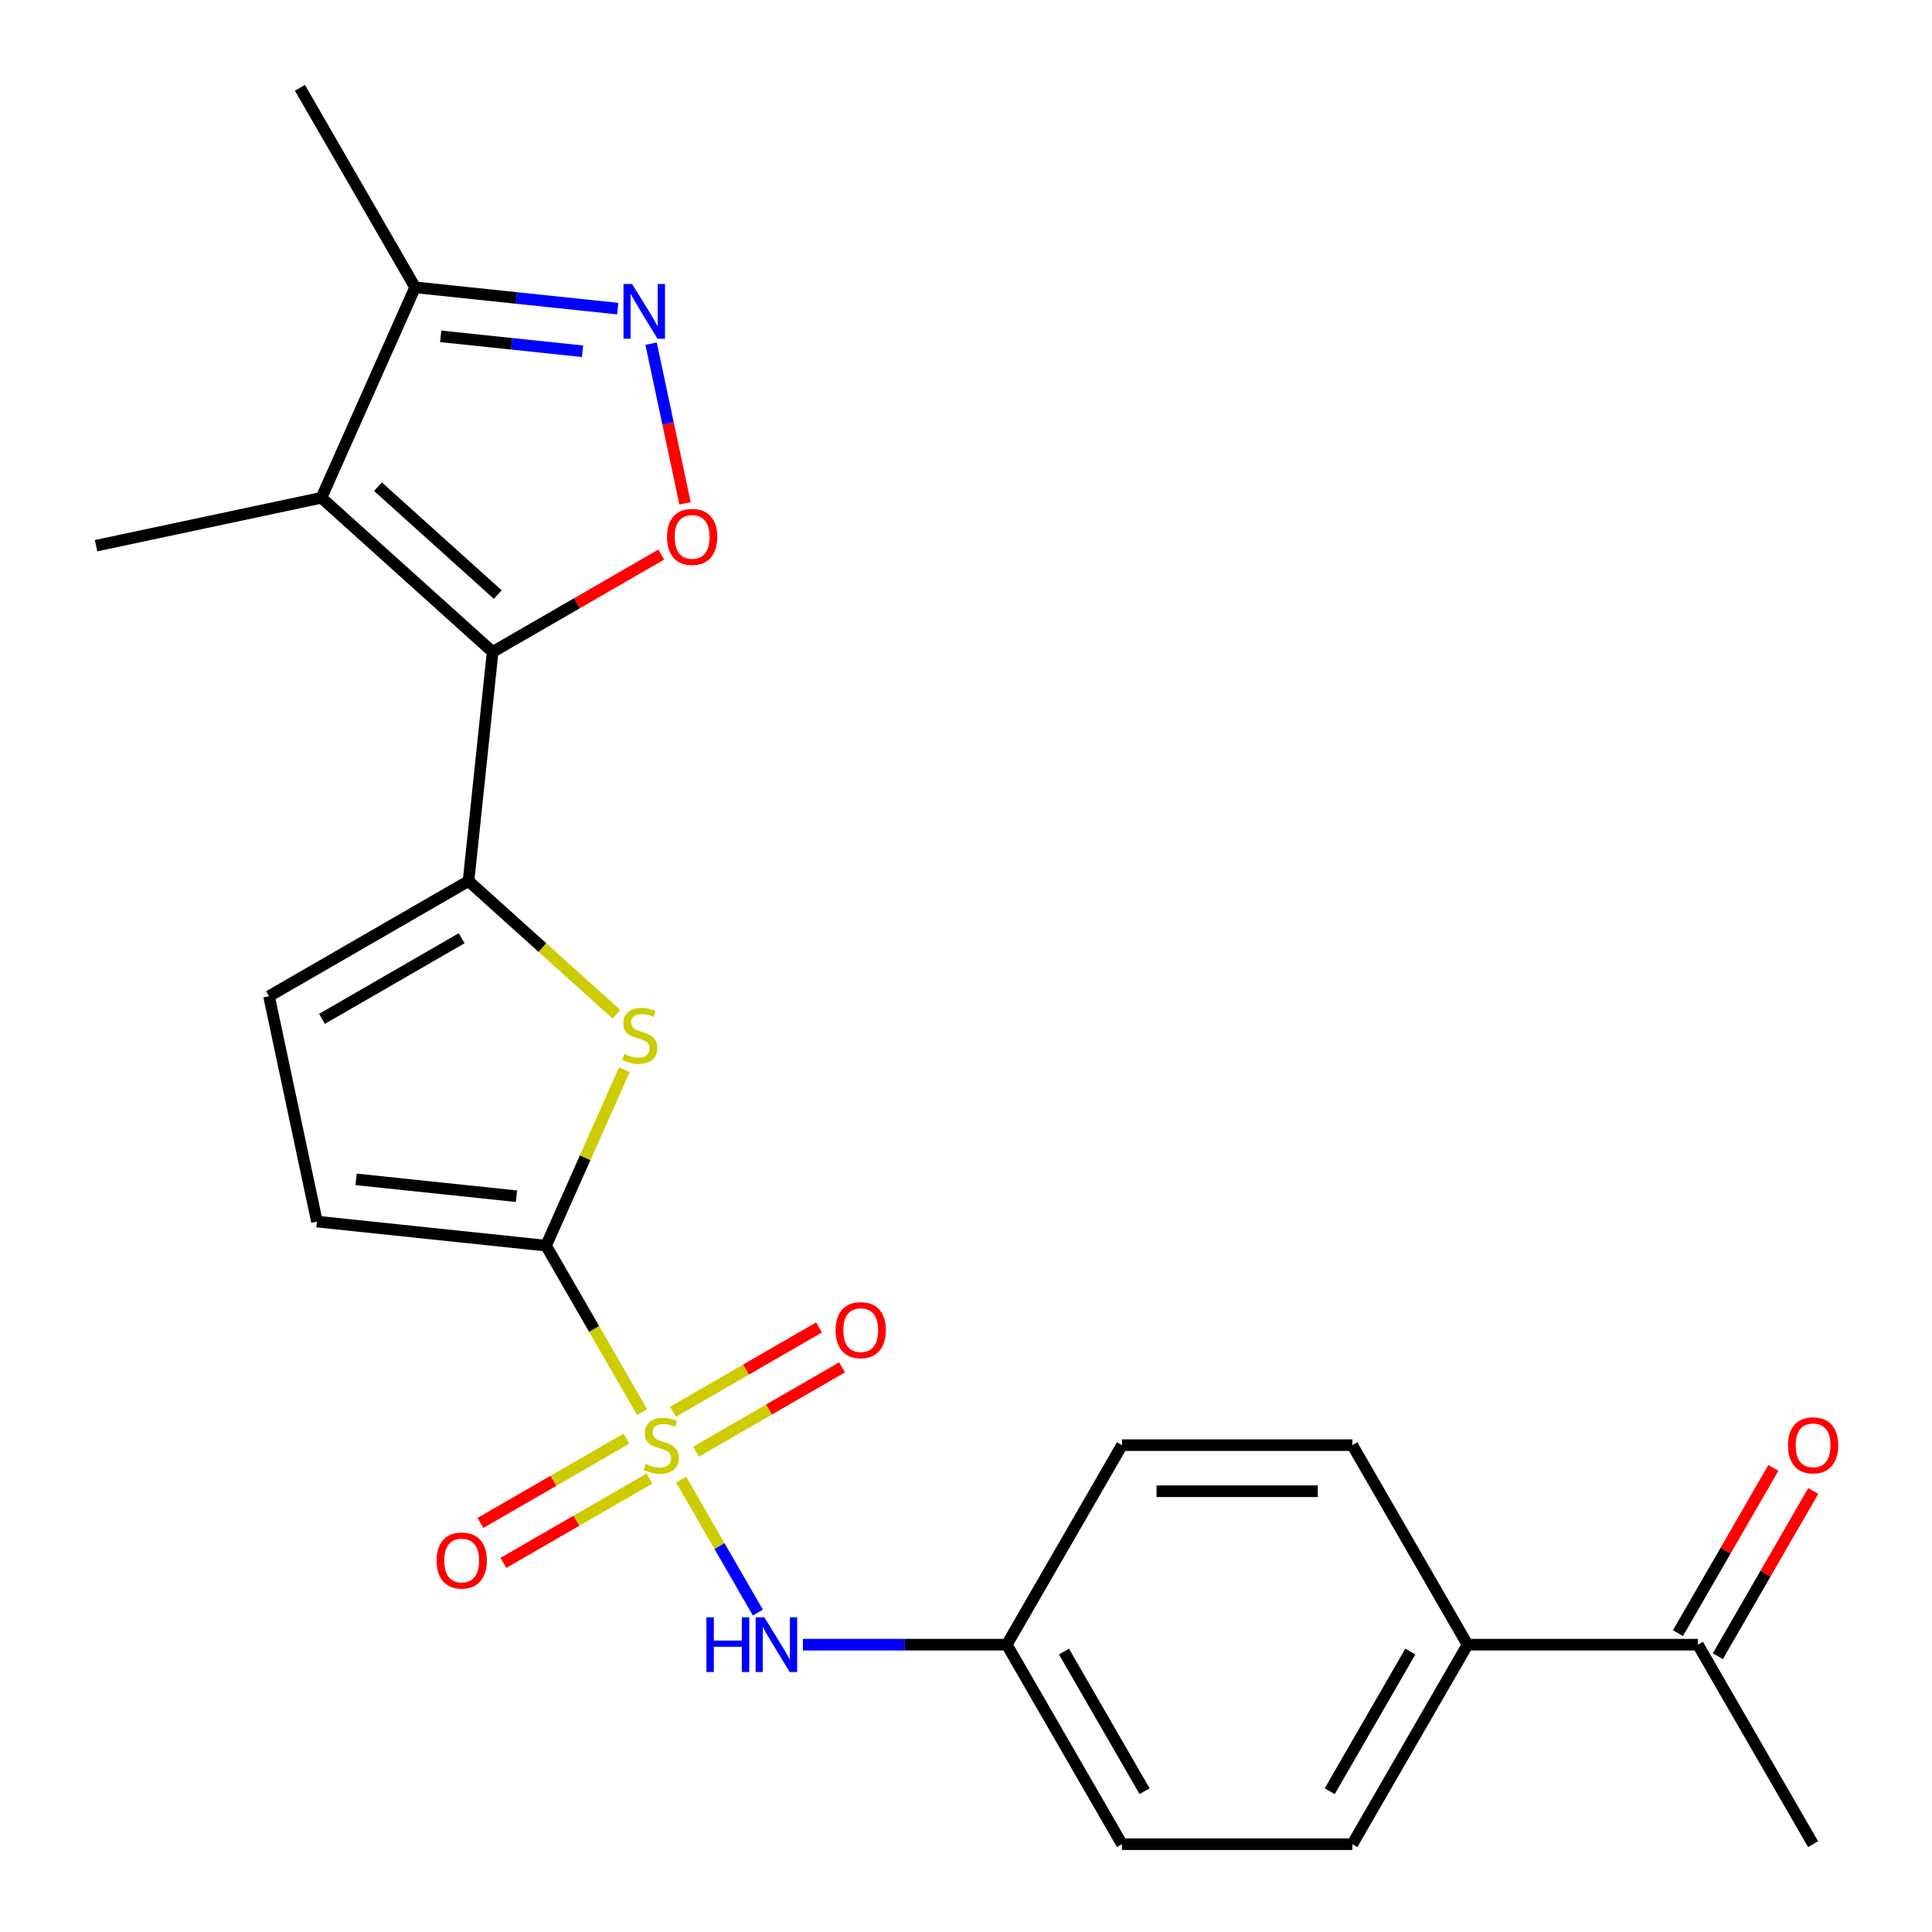<?xml version='1.0' encoding='iso-8859-1'?>
<svg version='1.1' baseProfile='full'
              xmlns='http://www.w3.org/2000/svg'
                      xmlns:rdkit='http://www.rdkit.org/xml'
                      xmlns:xlink='http://www.w3.org/1999/xlink'
                  xml:space='preserve'
width='1000px' height='1000px' viewBox='0 0 1000 1000'>
<!-- END OF HEADER -->
<rect style='opacity:1.0;fill:#FFFFFF;stroke:none' width='1000' height='1000' x='0' y='0'> </rect>
<path class='bond-1' d='M 332.374,730.913 L 307.501,687.83' style='fill:none;fill-rule:evenodd;stroke:#CCCC00;stroke-width:6px;stroke-linecap:butt;stroke-linejoin:miter;stroke-opacity:1' />
<path class='bond-1' d='M 307.501,687.83 L 282.627,644.748' style='fill:none;fill-rule:evenodd;stroke:#000000;stroke-width:6px;stroke-linecap:butt;stroke-linejoin:miter;stroke-opacity:1' />
<path class='bond-7' d='M 352.56,765.875 L 372.415,800.265' style='fill:none;fill-rule:evenodd;stroke:#CCCC00;stroke-width:6px;stroke-linecap:butt;stroke-linejoin:miter;stroke-opacity:1' />
<path class='bond-7' d='M 372.415,800.265 L 392.27,834.654' style='fill:none;fill-rule:evenodd;stroke:#0000FF;stroke-width:6px;stroke-linecap:butt;stroke-linejoin:miter;stroke-opacity:1' />
<path class='bond-11' d='M 360.271,751.377 L 398.057,729.561' style='fill:none;fill-rule:evenodd;stroke:#CCCC00;stroke-width:6px;stroke-linecap:butt;stroke-linejoin:miter;stroke-opacity:1' />
<path class='bond-11' d='M 398.057,729.561 L 435.843,707.746' style='fill:none;fill-rule:evenodd;stroke:#FF0000;stroke-width:6px;stroke-linecap:butt;stroke-linejoin:miter;stroke-opacity:1' />
<path class='bond-11' d='M 348.347,730.724 L 386.133,708.908' style='fill:none;fill-rule:evenodd;stroke:#CCCC00;stroke-width:6px;stroke-linecap:butt;stroke-linejoin:miter;stroke-opacity:1' />
<path class='bond-11' d='M 386.133,708.908 L 423.919,687.092' style='fill:none;fill-rule:evenodd;stroke:#FF0000;stroke-width:6px;stroke-linecap:butt;stroke-linejoin:miter;stroke-opacity:1' />
<path class='bond-12' d='M 324.225,744.651 L 286.439,766.466' style='fill:none;fill-rule:evenodd;stroke:#CCCC00;stroke-width:6px;stroke-linecap:butt;stroke-linejoin:miter;stroke-opacity:1' />
<path class='bond-12' d='M 286.439,766.466 L 248.653,788.282' style='fill:none;fill-rule:evenodd;stroke:#FF0000;stroke-width:6px;stroke-linecap:butt;stroke-linejoin:miter;stroke-opacity:1' />
<path class='bond-12' d='M 336.149,765.304 L 298.363,787.12' style='fill:none;fill-rule:evenodd;stroke:#CCCC00;stroke-width:6px;stroke-linecap:butt;stroke-linejoin:miter;stroke-opacity:1' />
<path class='bond-12' d='M 298.363,787.12 L 260.577,808.935' style='fill:none;fill-rule:evenodd;stroke:#FF0000;stroke-width:6px;stroke-linecap:butt;stroke-linejoin:miter;stroke-opacity:1' />
<path class='bond-0' d='M 254.978,337.44 L 242.513,456.028' style='fill:none;fill-rule:evenodd;stroke:#000000;stroke-width:6px;stroke-linecap:butt;stroke-linejoin:miter;stroke-opacity:1' />
<path class='bond-3' d='M 254.978,337.44 L 166.364,257.652' style='fill:none;fill-rule:evenodd;stroke:#000000;stroke-width:6px;stroke-linecap:butt;stroke-linejoin:miter;stroke-opacity:1' />
<path class='bond-3' d='M 257.643,307.749 L 195.614,251.898' style='fill:none;fill-rule:evenodd;stroke:#000000;stroke-width:6px;stroke-linecap:butt;stroke-linejoin:miter;stroke-opacity:1' />
<path class='bond-5' d='M 254.978,337.44 L 298.62,312.243' style='fill:none;fill-rule:evenodd;stroke:#000000;stroke-width:6px;stroke-linecap:butt;stroke-linejoin:miter;stroke-opacity:1' />
<path class='bond-5' d='M 298.62,312.243 L 342.262,287.046' style='fill:none;fill-rule:evenodd;stroke:#FF0000;stroke-width:6px;stroke-linecap:butt;stroke-linejoin:miter;stroke-opacity:1' />
<path class='bond-4' d='M 282.627,644.748 L 302.901,599.213' style='fill:none;fill-rule:evenodd;stroke:#000000;stroke-width:6px;stroke-linecap:butt;stroke-linejoin:miter;stroke-opacity:1' />
<path class='bond-4' d='M 302.901,599.213 L 323.175,553.677' style='fill:none;fill-rule:evenodd;stroke:#CCCC00;stroke-width:6px;stroke-linecap:butt;stroke-linejoin:miter;stroke-opacity:1' />
<path class='bond-9' d='M 282.627,644.748 L 164.039,632.284' style='fill:none;fill-rule:evenodd;stroke:#000000;stroke-width:6px;stroke-linecap:butt;stroke-linejoin:miter;stroke-opacity:1' />
<path class='bond-9' d='M 267.332,619.161 L 184.32,610.436' style='fill:none;fill-rule:evenodd;stroke:#000000;stroke-width:6px;stroke-linecap:butt;stroke-linejoin:miter;stroke-opacity:1' />
<path class='bond-2' d='M 242.513,456.028 L 280.79,490.492' style='fill:none;fill-rule:evenodd;stroke:#000000;stroke-width:6px;stroke-linecap:butt;stroke-linejoin:miter;stroke-opacity:1' />
<path class='bond-2' d='M 280.79,490.492 L 319.066,524.956' style='fill:none;fill-rule:evenodd;stroke:#CCCC00;stroke-width:6px;stroke-linecap:butt;stroke-linejoin:miter;stroke-opacity:1' />
<path class='bond-24' d='M 242.513,456.028 L 139.248,515.649' style='fill:none;fill-rule:evenodd;stroke:#000000;stroke-width:6px;stroke-linecap:butt;stroke-linejoin:miter;stroke-opacity:1' />
<path class='bond-24' d='M 238.948,485.624 L 166.662,527.359' style='fill:none;fill-rule:evenodd;stroke:#000000;stroke-width:6px;stroke-linecap:butt;stroke-linejoin:miter;stroke-opacity:1' />
<path class='bond-8' d='M 166.364,257.652 L 214.864,148.72' style='fill:none;fill-rule:evenodd;stroke:#000000;stroke-width:6px;stroke-linecap:butt;stroke-linejoin:miter;stroke-opacity:1' />
<path class='bond-19' d='M 166.364,257.652 L 49.729,282.444' style='fill:none;fill-rule:evenodd;stroke:#000000;stroke-width:6px;stroke-linecap:butt;stroke-linejoin:miter;stroke-opacity:1' />
<path class='bond-6' d='M 354.566,260.519 L 345.784,219.201' style='fill:none;fill-rule:evenodd;stroke:#FF0000;stroke-width:6px;stroke-linecap:butt;stroke-linejoin:miter;stroke-opacity:1' />
<path class='bond-6' d='M 345.784,219.201 L 337.001,177.883' style='fill:none;fill-rule:evenodd;stroke:#0000FF;stroke-width:6px;stroke-linecap:butt;stroke-linejoin:miter;stroke-opacity:1' />
<path class='bond-26' d='M 319.731,159.742 L 267.297,154.231' style='fill:none;fill-rule:evenodd;stroke:#0000FF;stroke-width:6px;stroke-linecap:butt;stroke-linejoin:miter;stroke-opacity:1' />
<path class='bond-26' d='M 267.297,154.231 L 214.864,148.72' style='fill:none;fill-rule:evenodd;stroke:#000000;stroke-width:6px;stroke-linecap:butt;stroke-linejoin:miter;stroke-opacity:1' />
<path class='bond-26' d='M 301.508,181.807 L 264.804,177.949' style='fill:none;fill-rule:evenodd;stroke:#0000FF;stroke-width:6px;stroke-linecap:butt;stroke-linejoin:miter;stroke-opacity:1' />
<path class='bond-26' d='M 264.804,177.949 L 228.101,174.091' style='fill:none;fill-rule:evenodd;stroke:#000000;stroke-width:6px;stroke-linecap:butt;stroke-linejoin:miter;stroke-opacity:1' />
<path class='bond-16' d='M 415.589,851.28 L 468.349,851.28' style='fill:none;fill-rule:evenodd;stroke:#0000FF;stroke-width:6px;stroke-linecap:butt;stroke-linejoin:miter;stroke-opacity:1' />
<path class='bond-16' d='M 468.349,851.28 L 521.109,851.28' style='fill:none;fill-rule:evenodd;stroke:#000000;stroke-width:6px;stroke-linecap:butt;stroke-linejoin:miter;stroke-opacity:1' />
<path class='bond-22' d='M 214.864,148.72 L 155.243,45.455' style='fill:none;fill-rule:evenodd;stroke:#000000;stroke-width:6px;stroke-linecap:butt;stroke-linejoin:miter;stroke-opacity:1' />
<path class='bond-10' d='M 164.039,632.284 L 139.248,515.649' style='fill:none;fill-rule:evenodd;stroke:#000000;stroke-width:6px;stroke-linecap:butt;stroke-linejoin:miter;stroke-opacity:1' />
<path class='bond-13' d='M 878.832,851.28 L 759.591,851.28' style='fill:none;fill-rule:evenodd;stroke:#000000;stroke-width:6px;stroke-linecap:butt;stroke-linejoin:miter;stroke-opacity:1' />
<path class='bond-15' d='M 889.159,857.242 L 913.848,814.479' style='fill:none;fill-rule:evenodd;stroke:#000000;stroke-width:6px;stroke-linecap:butt;stroke-linejoin:miter;stroke-opacity:1' />
<path class='bond-15' d='M 913.848,814.479 L 938.537,771.717' style='fill:none;fill-rule:evenodd;stroke:#FF0000;stroke-width:6px;stroke-linecap:butt;stroke-linejoin:miter;stroke-opacity:1' />
<path class='bond-15' d='M 868.506,845.318 L 893.195,802.555' style='fill:none;fill-rule:evenodd;stroke:#000000;stroke-width:6px;stroke-linecap:butt;stroke-linejoin:miter;stroke-opacity:1' />
<path class='bond-15' d='M 893.195,802.555 L 917.884,759.793' style='fill:none;fill-rule:evenodd;stroke:#FF0000;stroke-width:6px;stroke-linecap:butt;stroke-linejoin:miter;stroke-opacity:1' />
<path class='bond-23' d='M 878.832,851.28 L 938.453,954.545' style='fill:none;fill-rule:evenodd;stroke:#000000;stroke-width:6px;stroke-linecap:butt;stroke-linejoin:miter;stroke-opacity:1' />
<path class='bond-14' d='M 759.591,851.28 L 699.971,954.545' style='fill:none;fill-rule:evenodd;stroke:#000000;stroke-width:6px;stroke-linecap:butt;stroke-linejoin:miter;stroke-opacity:1' />
<path class='bond-14' d='M 729.995,854.845 L 688.261,927.131' style='fill:none;fill-rule:evenodd;stroke:#000000;stroke-width:6px;stroke-linecap:butt;stroke-linejoin:miter;stroke-opacity:1' />
<path class='bond-25' d='M 759.591,851.28 L 699.971,748.014' style='fill:none;fill-rule:evenodd;stroke:#000000;stroke-width:6px;stroke-linecap:butt;stroke-linejoin:miter;stroke-opacity:1' />
<path class='bond-20' d='M 521.109,851.28 L 580.73,748.014' style='fill:none;fill-rule:evenodd;stroke:#000000;stroke-width:6px;stroke-linecap:butt;stroke-linejoin:miter;stroke-opacity:1' />
<path class='bond-21' d='M 521.109,851.28 L 580.73,954.545' style='fill:none;fill-rule:evenodd;stroke:#000000;stroke-width:6px;stroke-linecap:butt;stroke-linejoin:miter;stroke-opacity:1' />
<path class='bond-21' d='M 550.706,854.845 L 592.44,927.131' style='fill:none;fill-rule:evenodd;stroke:#000000;stroke-width:6px;stroke-linecap:butt;stroke-linejoin:miter;stroke-opacity:1' />
<path class='bond-17' d='M 699.971,748.014 L 580.73,748.014' style='fill:none;fill-rule:evenodd;stroke:#000000;stroke-width:6px;stroke-linecap:butt;stroke-linejoin:miter;stroke-opacity:1' />
<path class='bond-17' d='M 682.085,771.862 L 598.616,771.862' style='fill:none;fill-rule:evenodd;stroke:#000000;stroke-width:6px;stroke-linecap:butt;stroke-linejoin:miter;stroke-opacity:1' />
<path class='bond-18' d='M 699.971,954.545 L 580.73,954.545' style='fill:none;fill-rule:evenodd;stroke:#000000;stroke-width:6px;stroke-linecap:butt;stroke-linejoin:miter;stroke-opacity:1' />
<path  class='atom-0' d='M 334.248 757.734
Q 334.568 757.854, 335.888 758.414
Q 337.208 758.974, 338.648 759.334
Q 340.128 759.654, 341.568 759.654
Q 344.248 759.654, 345.808 758.374
Q 347.368 757.054, 347.368 754.774
Q 347.368 753.214, 346.568 752.254
Q 345.808 751.294, 344.608 750.774
Q 343.408 750.254, 341.408 749.654
Q 338.888 748.894, 337.368 748.174
Q 335.888 747.454, 334.808 745.934
Q 333.768 744.414, 333.768 741.854
Q 333.768 738.294, 336.168 736.094
Q 338.608 733.894, 343.408 733.894
Q 346.688 733.894, 350.408 735.454
L 349.488 738.534
Q 346.088 737.134, 343.528 737.134
Q 340.768 737.134, 339.248 738.294
Q 337.728 739.414, 337.768 741.374
Q 337.768 742.894, 338.528 743.814
Q 339.328 744.734, 340.448 745.254
Q 341.608 745.774, 343.528 746.374
Q 346.088 747.174, 347.608 747.974
Q 349.128 748.774, 350.208 750.414
Q 351.328 752.014, 351.328 754.774
Q 351.328 758.694, 348.688 760.814
Q 346.088 762.894, 341.728 762.894
Q 339.208 762.894, 337.288 762.334
Q 335.408 761.814, 333.168 760.894
L 334.248 757.734
' fill='#CCCC00'/>
<path  class='atom-5' d='M 323.127 545.536
Q 323.447 545.656, 324.767 546.216
Q 326.087 546.776, 327.527 547.136
Q 329.007 547.456, 330.447 547.456
Q 333.127 547.456, 334.687 546.176
Q 336.247 544.856, 336.247 542.576
Q 336.247 541.016, 335.447 540.056
Q 334.687 539.096, 333.487 538.576
Q 332.287 538.056, 330.287 537.456
Q 327.767 536.696, 326.247 535.976
Q 324.767 535.256, 323.687 533.736
Q 322.647 532.216, 322.647 529.656
Q 322.647 526.096, 325.047 523.896
Q 327.487 521.696, 332.287 521.696
Q 335.567 521.696, 339.287 523.256
L 338.367 526.336
Q 334.967 524.936, 332.407 524.936
Q 329.647 524.936, 328.127 526.096
Q 326.607 527.216, 326.647 529.176
Q 326.647 530.696, 327.407 531.616
Q 328.207 532.536, 329.327 533.056
Q 330.487 533.576, 332.407 534.176
Q 334.967 534.976, 336.487 535.776
Q 338.007 536.576, 339.087 538.216
Q 340.207 539.816, 340.207 542.576
Q 340.207 546.496, 337.567 548.616
Q 334.967 550.696, 330.607 550.696
Q 328.087 550.696, 326.167 550.136
Q 324.287 549.616, 322.047 548.696
L 323.127 545.536
' fill='#CCCC00'/>
<path  class='atom-6' d='M 345.243 277.9
Q 345.243 271.1, 348.603 267.3
Q 351.963 263.5, 358.243 263.5
Q 364.523 263.5, 367.883 267.3
Q 371.243 271.1, 371.243 277.9
Q 371.243 284.78, 367.843 288.7
Q 364.443 292.58, 358.243 292.58
Q 352.003 292.58, 348.603 288.7
Q 345.243 284.82, 345.243 277.9
M 358.243 289.38
Q 362.563 289.38, 364.883 286.5
Q 367.243 283.58, 367.243 277.9
Q 367.243 272.34, 364.883 269.54
Q 362.563 266.7, 358.243 266.7
Q 353.923 266.7, 351.563 269.5
Q 349.243 272.3, 349.243 277.9
Q 349.243 283.62, 351.563 286.5
Q 353.923 289.38, 358.243 289.38
' fill='#FF0000'/>
<path  class='atom-7' d='M 327.192 147.024
L 336.472 162.024
Q 337.392 163.504, 338.872 166.184
Q 340.352 168.864, 340.432 169.024
L 340.432 147.024
L 344.192 147.024
L 344.192 175.344
L 340.312 175.344
L 330.352 158.944
Q 329.192 157.024, 327.952 154.824
Q 326.752 152.624, 326.392 151.944
L 326.392 175.344
L 322.712 175.344
L 322.712 147.024
L 327.192 147.024
' fill='#0000FF'/>
<path  class='atom-8' d='M 365.648 837.12
L 369.488 837.12
L 369.488 849.16
L 383.968 849.16
L 383.968 837.12
L 387.808 837.12
L 387.808 865.44
L 383.968 865.44
L 383.968 852.36
L 369.488 852.36
L 369.488 865.44
L 365.648 865.44
L 365.648 837.12
' fill='#0000FF'/>
<path  class='atom-8' d='M 395.608 837.12
L 404.888 852.12
Q 405.808 853.6, 407.288 856.28
Q 408.768 858.96, 408.848 859.12
L 408.848 837.12
L 412.608 837.12
L 412.608 865.44
L 408.728 865.44
L 398.768 849.04
Q 397.608 847.12, 396.368 844.92
Q 395.168 842.72, 394.808 842.04
L 394.808 865.44
L 391.128 865.44
L 391.128 837.12
L 395.608 837.12
' fill='#0000FF'/>
<path  class='atom-12' d='M 432.513 688.473
Q 432.513 681.673, 435.873 677.873
Q 439.233 674.073, 445.513 674.073
Q 451.793 674.073, 455.153 677.873
Q 458.513 681.673, 458.513 688.473
Q 458.513 695.353, 455.113 699.273
Q 451.713 703.153, 445.513 703.153
Q 439.273 703.153, 435.873 699.273
Q 432.513 695.393, 432.513 688.473
M 445.513 699.953
Q 449.833 699.953, 452.153 697.073
Q 454.513 694.153, 454.513 688.473
Q 454.513 682.913, 452.153 680.113
Q 449.833 677.273, 445.513 677.273
Q 441.193 677.273, 438.833 680.073
Q 436.513 682.873, 436.513 688.473
Q 436.513 694.193, 438.833 697.073
Q 441.193 699.953, 445.513 699.953
' fill='#FF0000'/>
<path  class='atom-13' d='M 225.982 807.714
Q 225.982 800.914, 229.342 797.114
Q 232.702 793.314, 238.982 793.314
Q 245.262 793.314, 248.622 797.114
Q 251.982 800.914, 251.982 807.714
Q 251.982 814.594, 248.582 818.514
Q 245.182 822.394, 238.982 822.394
Q 232.742 822.394, 229.342 818.514
Q 225.982 814.634, 225.982 807.714
M 238.982 819.194
Q 243.302 819.194, 245.622 816.314
Q 247.982 813.394, 247.982 807.714
Q 247.982 802.154, 245.622 799.354
Q 243.302 796.514, 238.982 796.514
Q 234.662 796.514, 232.302 799.314
Q 229.982 802.114, 229.982 807.714
Q 229.982 813.434, 232.302 816.314
Q 234.662 819.194, 238.982 819.194
' fill='#FF0000'/>
<path  class='atom-16' d='M 925.453 748.094
Q 925.453 741.294, 928.813 737.494
Q 932.173 733.694, 938.453 733.694
Q 944.733 733.694, 948.093 737.494
Q 951.453 741.294, 951.453 748.094
Q 951.453 754.974, 948.053 758.894
Q 944.653 762.774, 938.453 762.774
Q 932.213 762.774, 928.813 758.894
Q 925.453 755.014, 925.453 748.094
M 938.453 759.574
Q 942.773 759.574, 945.093 756.694
Q 947.453 753.774, 947.453 748.094
Q 947.453 742.534, 945.093 739.734
Q 942.773 736.894, 938.453 736.894
Q 934.133 736.894, 931.773 739.694
Q 929.453 742.494, 929.453 748.094
Q 929.453 753.814, 931.773 756.694
Q 934.133 759.574, 938.453 759.574
' fill='#FF0000'/>
</svg>
